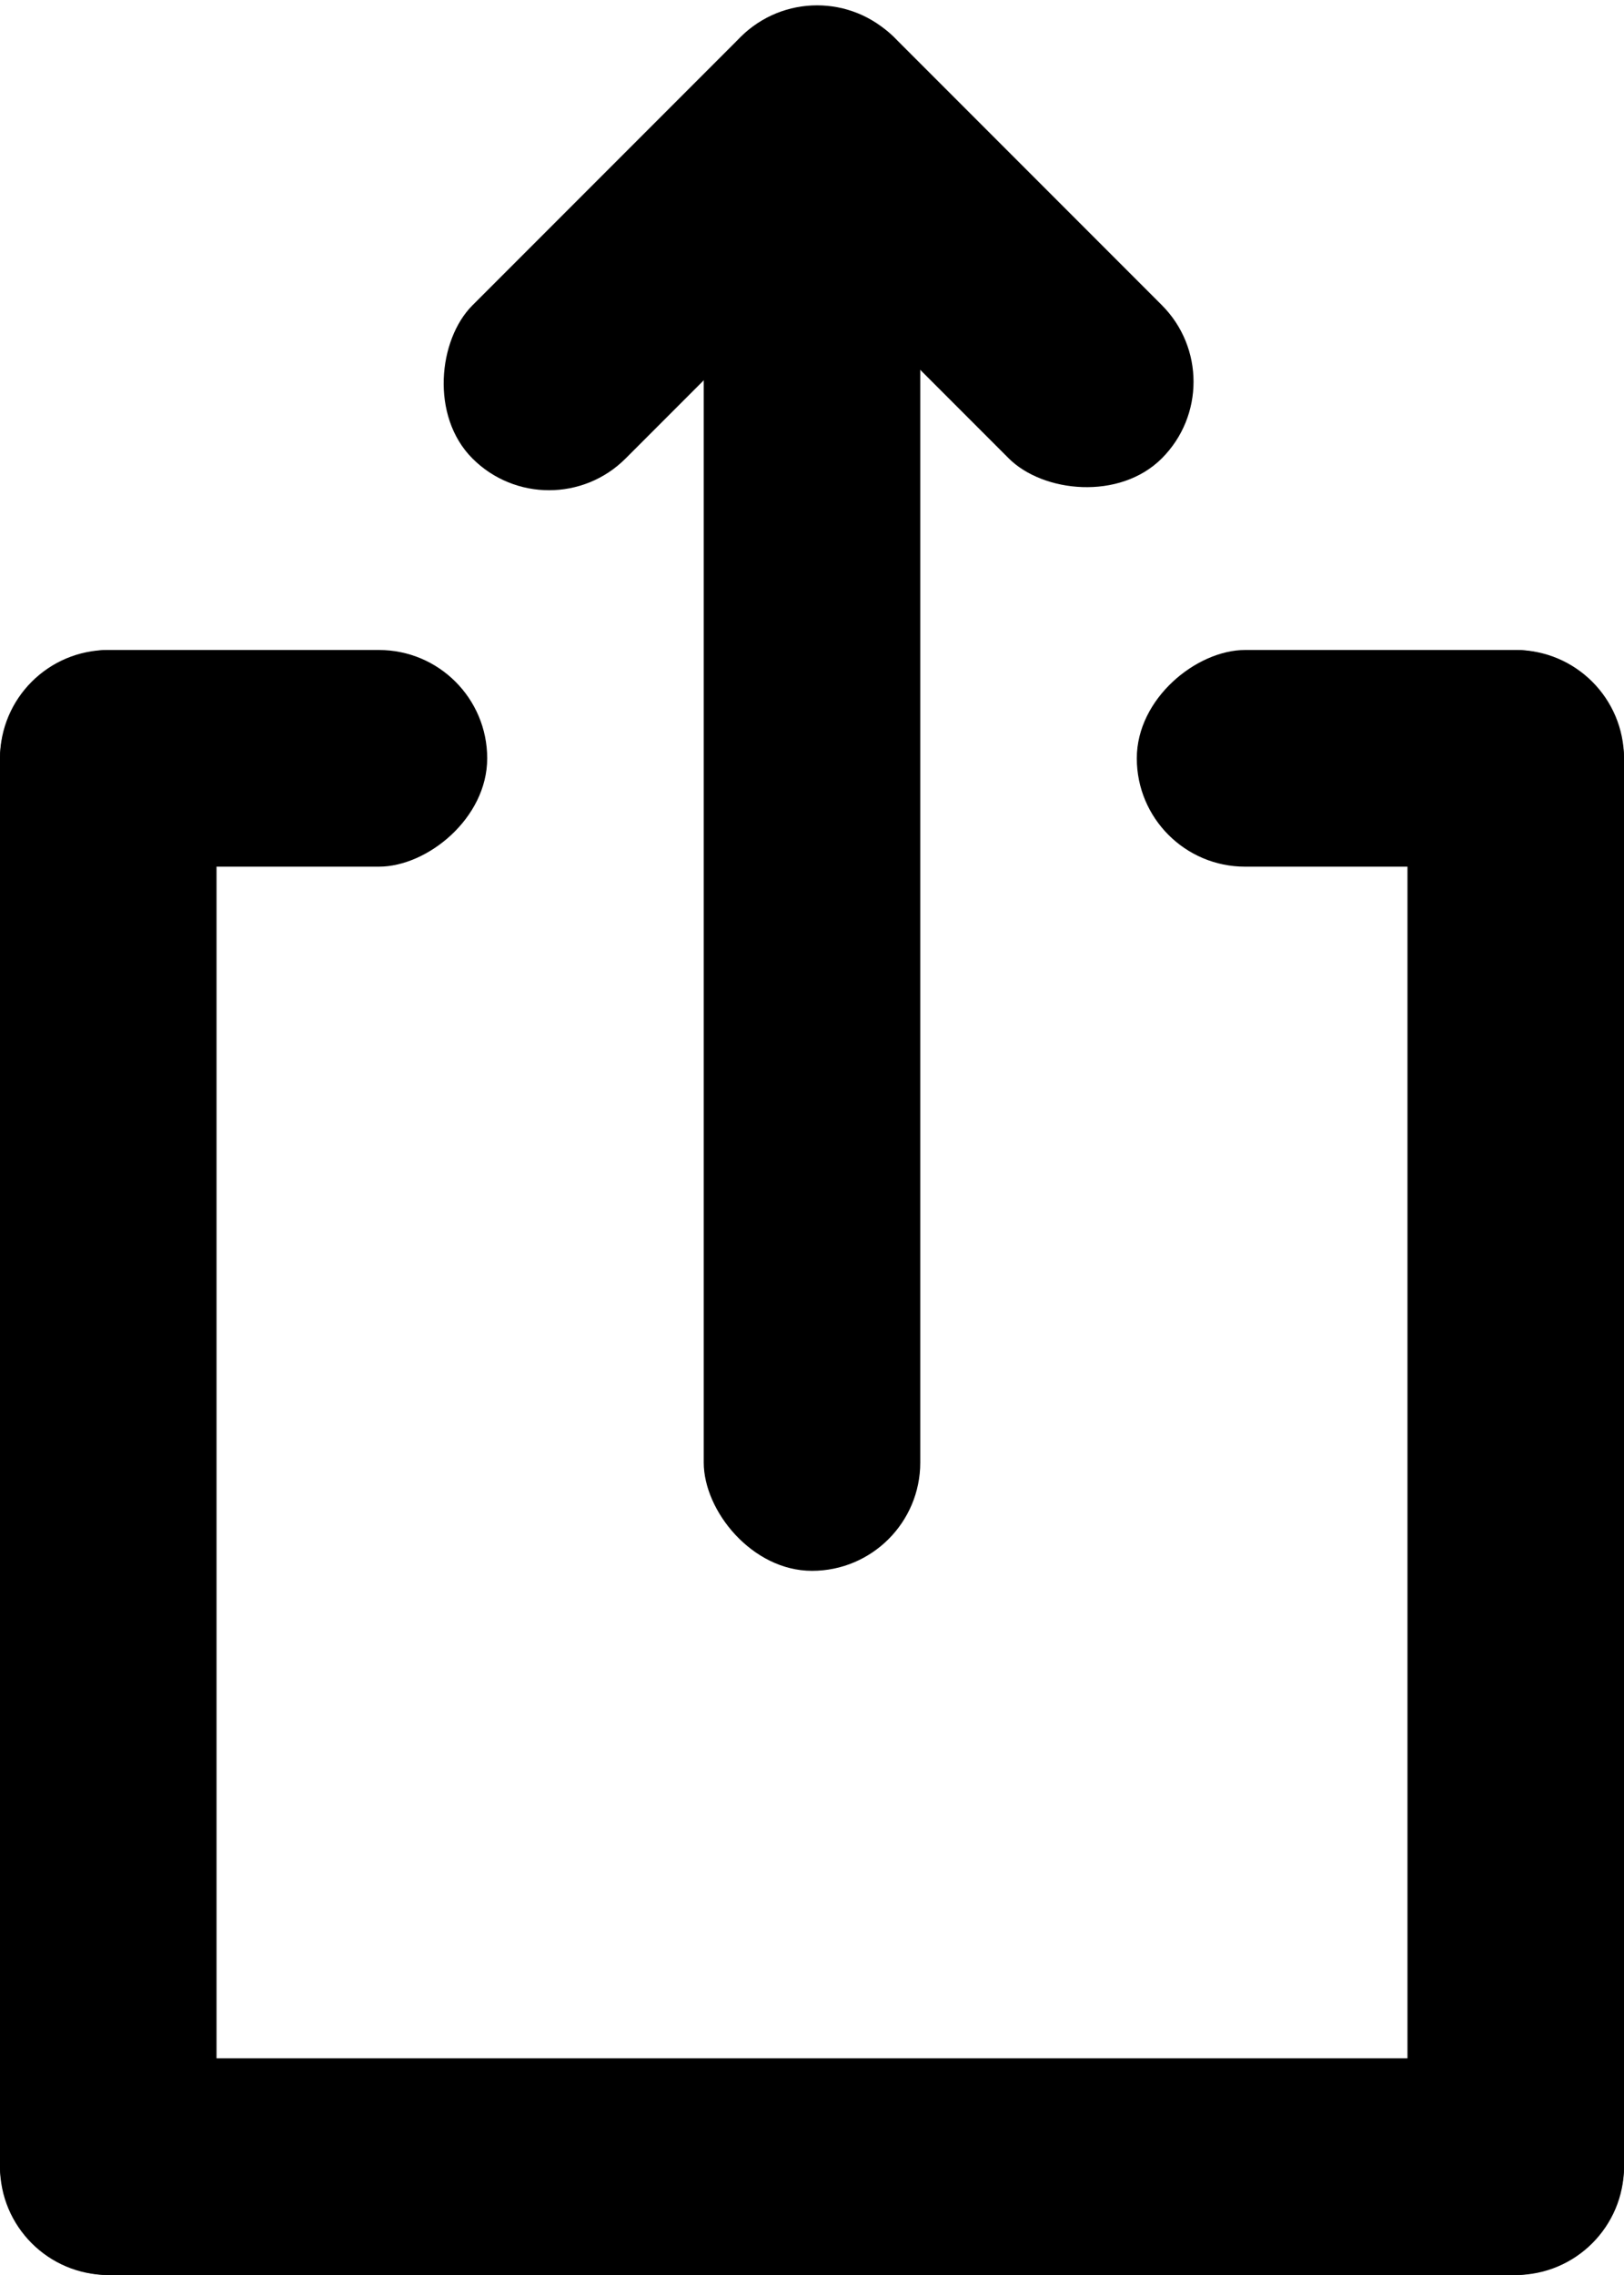 <svg width="30" height="42" viewBox="0 0 30 42" fill="none" xmlns="http://www.w3.org/2000/svg">
<rect x="0" y="0" width="30" height="42" fill="#808080" stroke="none"/>
<g clip-path="url(#clip0_153_2)">
<rect width="30" height="42" fill="white"/>
<rect x="26" y="12" width="4" height="30" rx="2" fill="black"/>
<rect x="13" y="2" width="4" height="27" rx="2" fill="black"/>
<rect y="42" width="4" height="30" rx="2" transform="rotate(-90 0 42)" fill="black"/>
<rect y="16" width="4" height="9" rx="2" transform="rotate(-90 0 16)" fill="black"/>
<rect x="21" y="16" width="4" height="9" rx="2" transform="rotate(-90 21 16)" fill="black"/>
<rect x="12.27" y="2.098" width="4" height="11" rx="2" transform="rotate(-45 12.27 2.098)" fill="black"/>
<rect x="10.142" y="9.879" width="4" height="11.003" rx="2" transform="rotate(-135 10.142 9.879)" fill="black"/>
<rect y="12" width="4" height="30" rx="2" fill="black"/>
</g>
<defs>
<clipPath id="clip0_153_2">
<rect width="30" height="42" fill="white"/>
</clipPath>
</defs>
</svg>
